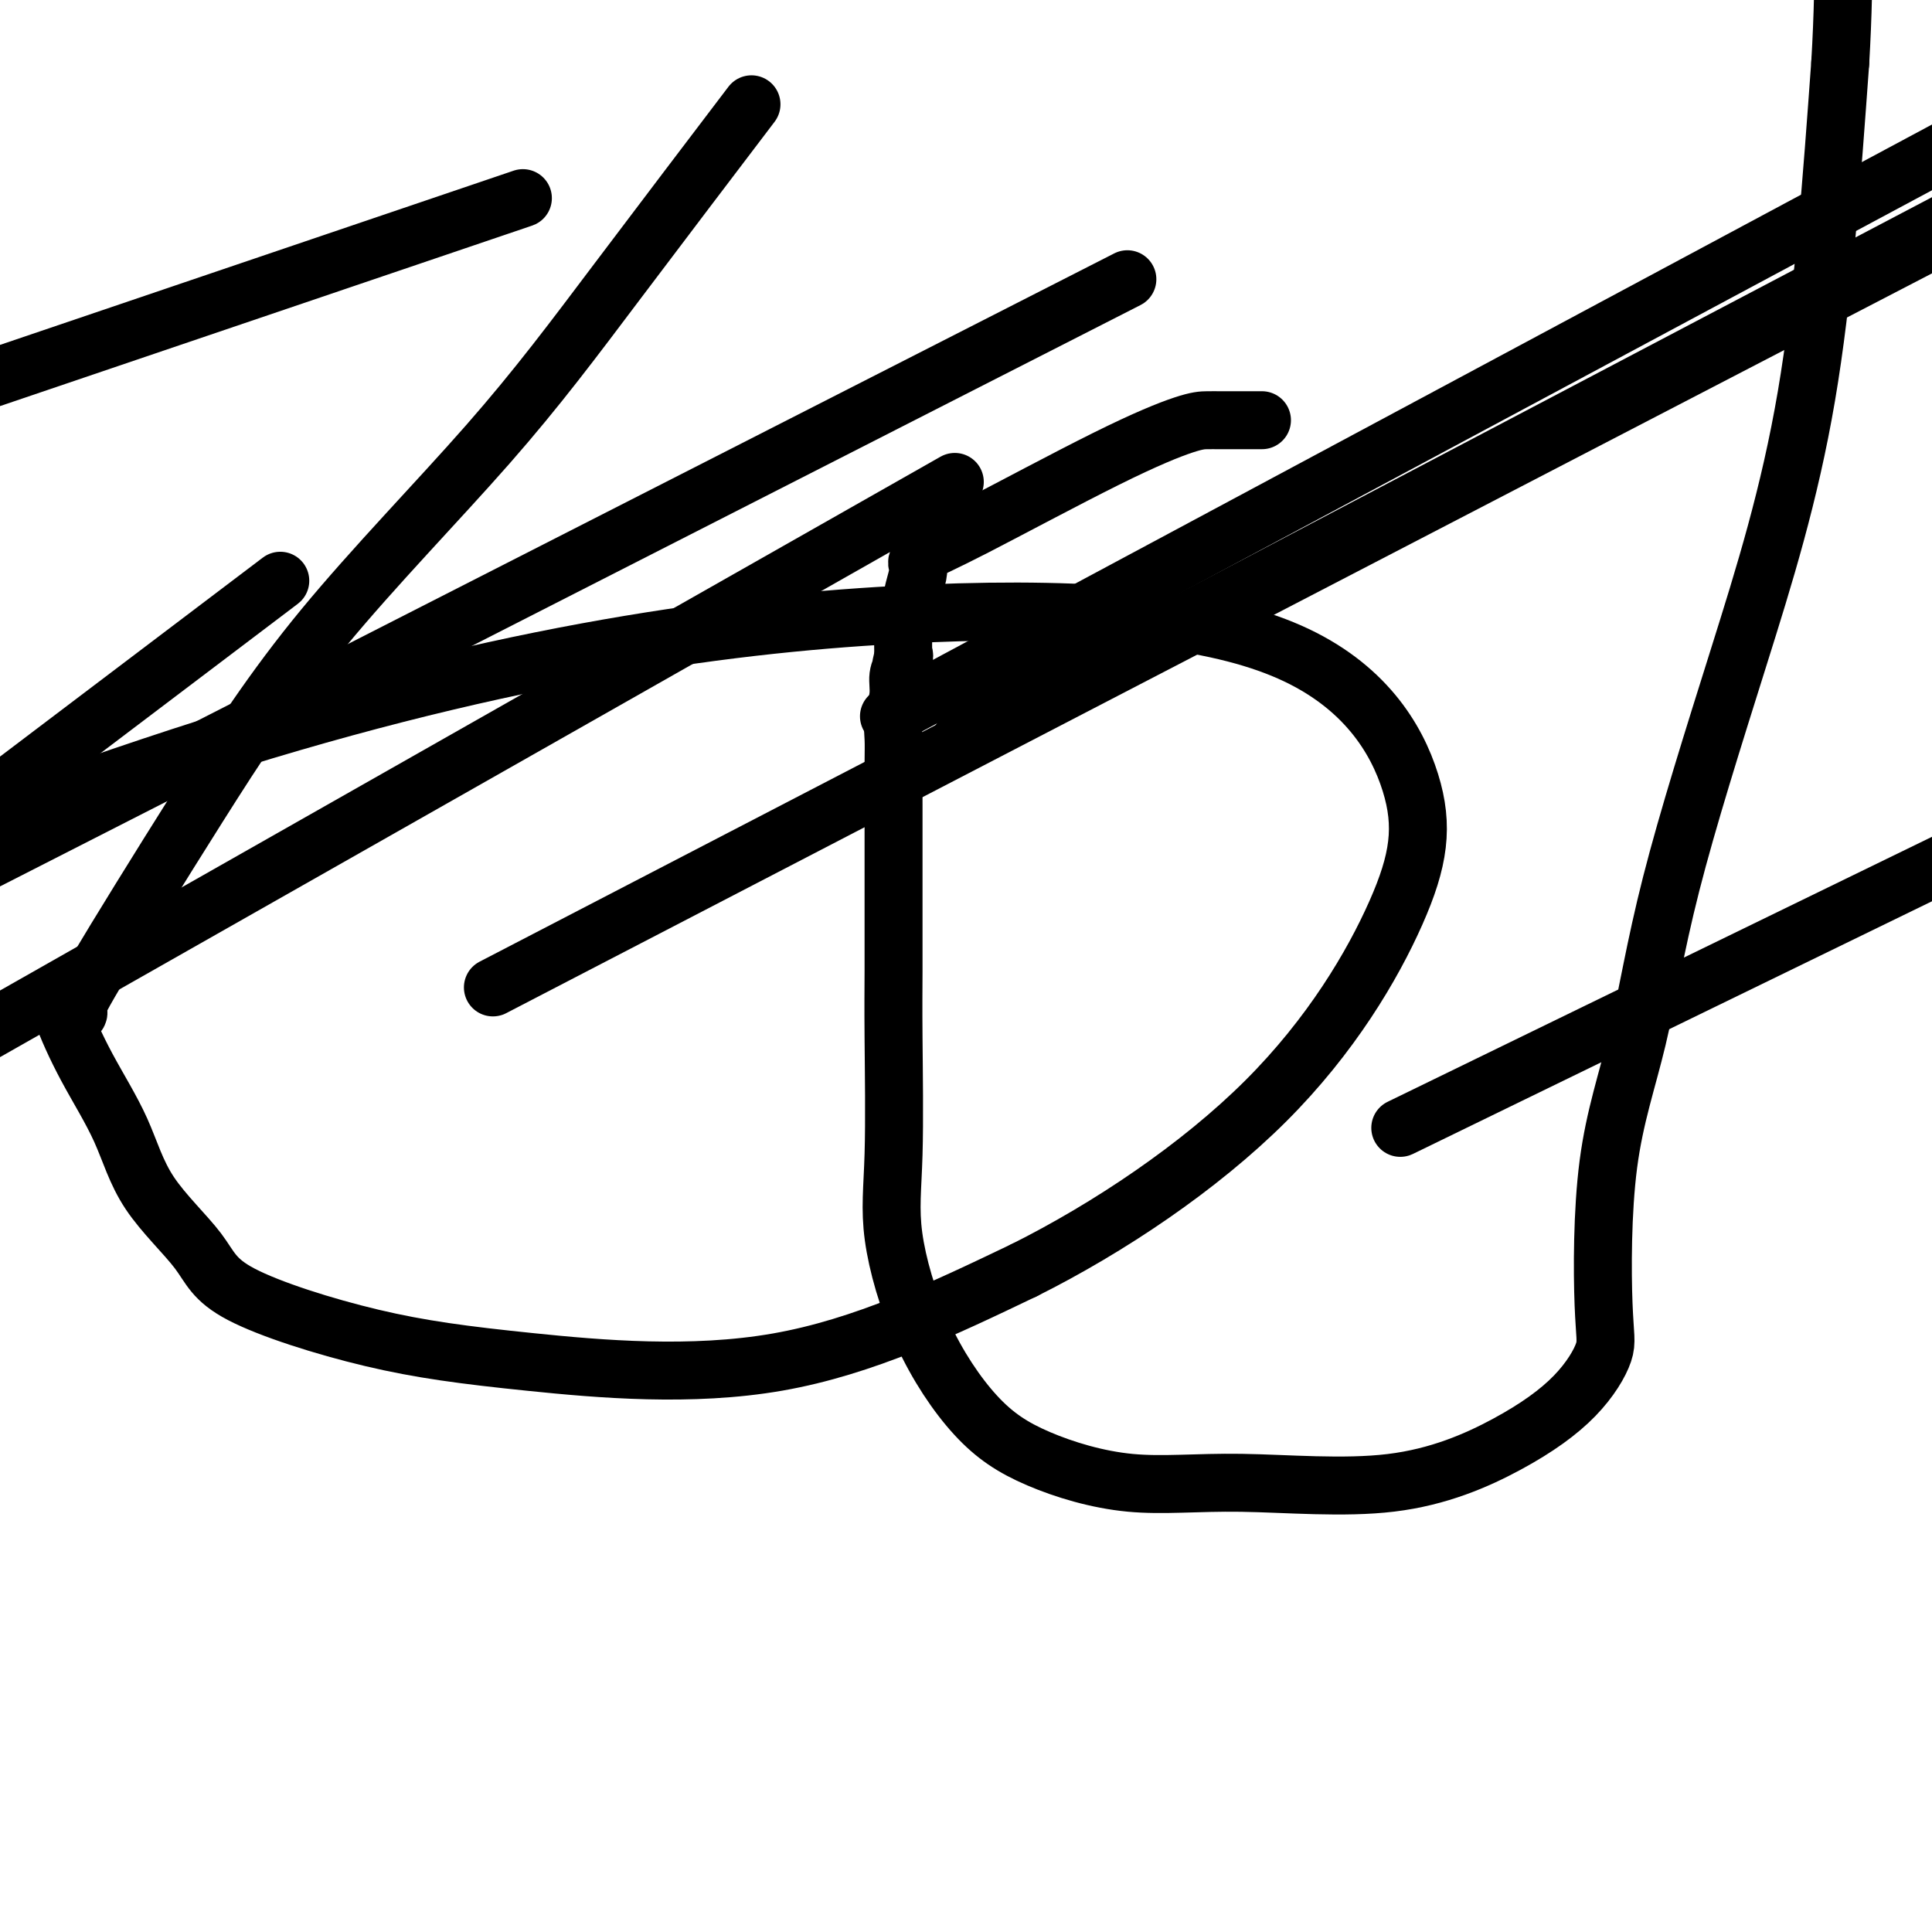 <svg viewBox='0 0 400 400' version='1.1' xmlns='http://www.w3.org/2000/svg' xmlns:xlink='http://www.w3.org/1999/xlink'><g fill='none' stroke='#000000' stroke-width='12' stroke-linecap='round' stroke-linejoin='round'><path d='M261,87c0.246,0.000 0.491,0.000 0,0c-0.491,-0.000 -1.720,-0.000 -2,0c-0.280,0.000 0.389,0.000 -1,0c-1.389,-0.000 -4.835,-0.001 -6,0c-1.165,0.001 -0.050,0.002 0,0c0.050,-0.002 -0.966,-0.009 -2,0c-1.034,0.009 -2.084,0.034 -5,1c-2.916,0.966 -7.696,2.875 -16,7c-8.304,4.125 -20.133,10.468 -27,14c-6.867,3.532 -8.772,4.252 -10,5c-1.228,0.748 -1.779,1.523 -2,2c-0.221,0.477 -0.112,0.657 0,1c0.112,0.343 0.228,0.850 0,2c-0.228,1.150 -0.801,2.942 -1,4c-0.199,1.058 -0.025,1.383 0,2c0.025,0.617 -0.098,1.525 0,2c0.098,0.475 0.419,0.516 0,1c-0.419,0.484 -1.576,1.412 -2,2c-0.424,0.588 -0.114,0.838 0,1c0.114,0.162 0.031,0.236 0,1c-0.031,0.764 -0.009,2.218 0,3c0.009,0.782 0.004,0.891 0,1'/><path d='M187,136c-0.791,3.379 -0.268,0.826 0,0c0.268,-0.826 0.282,0.074 0,1c-0.282,0.926 -0.860,1.878 -1,3c-0.140,1.122 0.159,2.414 0,4c-0.159,1.586 -0.775,3.466 -1,5c-0.225,1.534 -0.060,2.721 0,4c0.060,1.279 0.016,2.649 0,5c-0.016,2.351 -0.005,5.684 0,9c0.005,3.316 0.002,6.615 0,10c-0.002,3.385 -0.004,6.855 0,11c0.004,4.145 0.015,8.963 0,13c-0.015,4.037 -0.056,7.291 0,14c0.056,6.709 0.210,16.873 0,24c-0.210,7.127 -0.783,11.218 0,17c0.783,5.782 2.921,13.257 6,20c3.079,6.743 7.098,12.755 11,17c3.902,4.245 7.686,6.723 13,9c5.314,2.277 12.160,4.353 19,5c6.840,0.647 13.676,-0.137 23,0c9.324,0.137 21.136,1.193 31,0c9.864,-1.193 17.780,-4.636 24,-8c6.220,-3.364 10.743,-6.649 14,-10c3.257,-3.351 5.249,-6.767 6,-9c0.751,-2.233 0.262,-3.284 0,-10c-0.262,-6.716 -0.297,-19.099 1,-29c1.297,-9.901 3.928,-17.322 6,-26c2.072,-8.678 3.586,-18.615 7,-32c3.414,-13.385 8.727,-30.219 14,-47c5.273,-16.781 10.507,-33.509 14,-54c3.493,-20.491 5.247,-44.746 7,-69'/><path d='M381,13c1.167,-19.667 0.583,-34.333 0,-49'/><path d='M153,25c2.243,-2.952 4.487,-5.905 0,0c-4.487,5.905 -15.703,20.667 -25,33c-9.297,12.333 -16.674,22.236 -27,34c-10.326,11.764 -23.602,25.390 -34,38c-10.398,12.610 -17.918,24.204 -26,37c-8.082,12.796 -16.725,26.796 -21,34c-4.275,7.204 -4.182,7.614 -4,8c0.182,0.386 0.452,0.747 0,1c-0.452,0.253 -1.625,0.396 -2,0c-0.375,-0.396 0.048,-1.333 0,-2c-0.048,-0.667 -0.567,-1.065 -1,-1c-0.433,0.065 -0.779,0.595 0,3c0.779,2.405 2.683,6.687 5,11c2.317,4.313 5.046,8.656 7,13c1.954,4.344 3.131,8.688 6,13c2.869,4.312 7.430,8.591 10,12c2.570,3.409 3.150,5.947 9,9c5.850,3.053 16.970,6.623 27,9c10.030,2.377 18.970,3.563 33,5c14.030,1.437 33.152,3.125 51,0c17.848,-3.125 34.424,-11.062 51,-19'/><path d='M212,263c17.677,-8.833 36.369,-21.417 50,-35c13.631,-13.583 22.200,-28.166 27,-39c4.800,-10.834 5.830,-17.920 3,-27c-2.830,-9.080 -9.522,-20.156 -25,-27c-15.478,-6.844 -39.744,-9.458 -75,-8c-35.256,1.458 -81.502,6.988 -143,26c-61.498,19.012 -138.249,51.506 -215,84'/><path d='M330,214c-34.750,16.917 -69.500,33.833 0,0c69.500,-33.833 243.250,-118.417 417,-203'/><path d='M153,178c-44.167,22.917 -88.333,45.833 0,0c88.333,-45.833 309.167,-160.417 530,-275'/><path d='M155,124c37.000,-21.000 74.000,-42.000 0,0c-74.000,42.000 -259.000,147.000 -444,252'/><path d='M249,127c-43.583,22.917 -87.167,45.833 0,0c87.167,-45.833 305.083,-160.417 523,-275'/><path d='M184,83c42.833,-21.833 85.667,-43.667 0,0c-85.667,43.667 -299.833,152.833 -514,262'/><path d='M24,146c29.500,-22.333 59.000,-44.667 0,0c-59.000,44.667 -206.500,156.333 -354,268'/><path d='M235,121c-44.167,23.667 -88.333,47.333 0,0c88.333,-47.333 309.167,-165.667 530,-284'/><path d='M70,54c33.167,-11.250 66.333,-22.500 0,0c-66.333,22.500 -232.167,78.750 -398,135'/></g>
</svg>